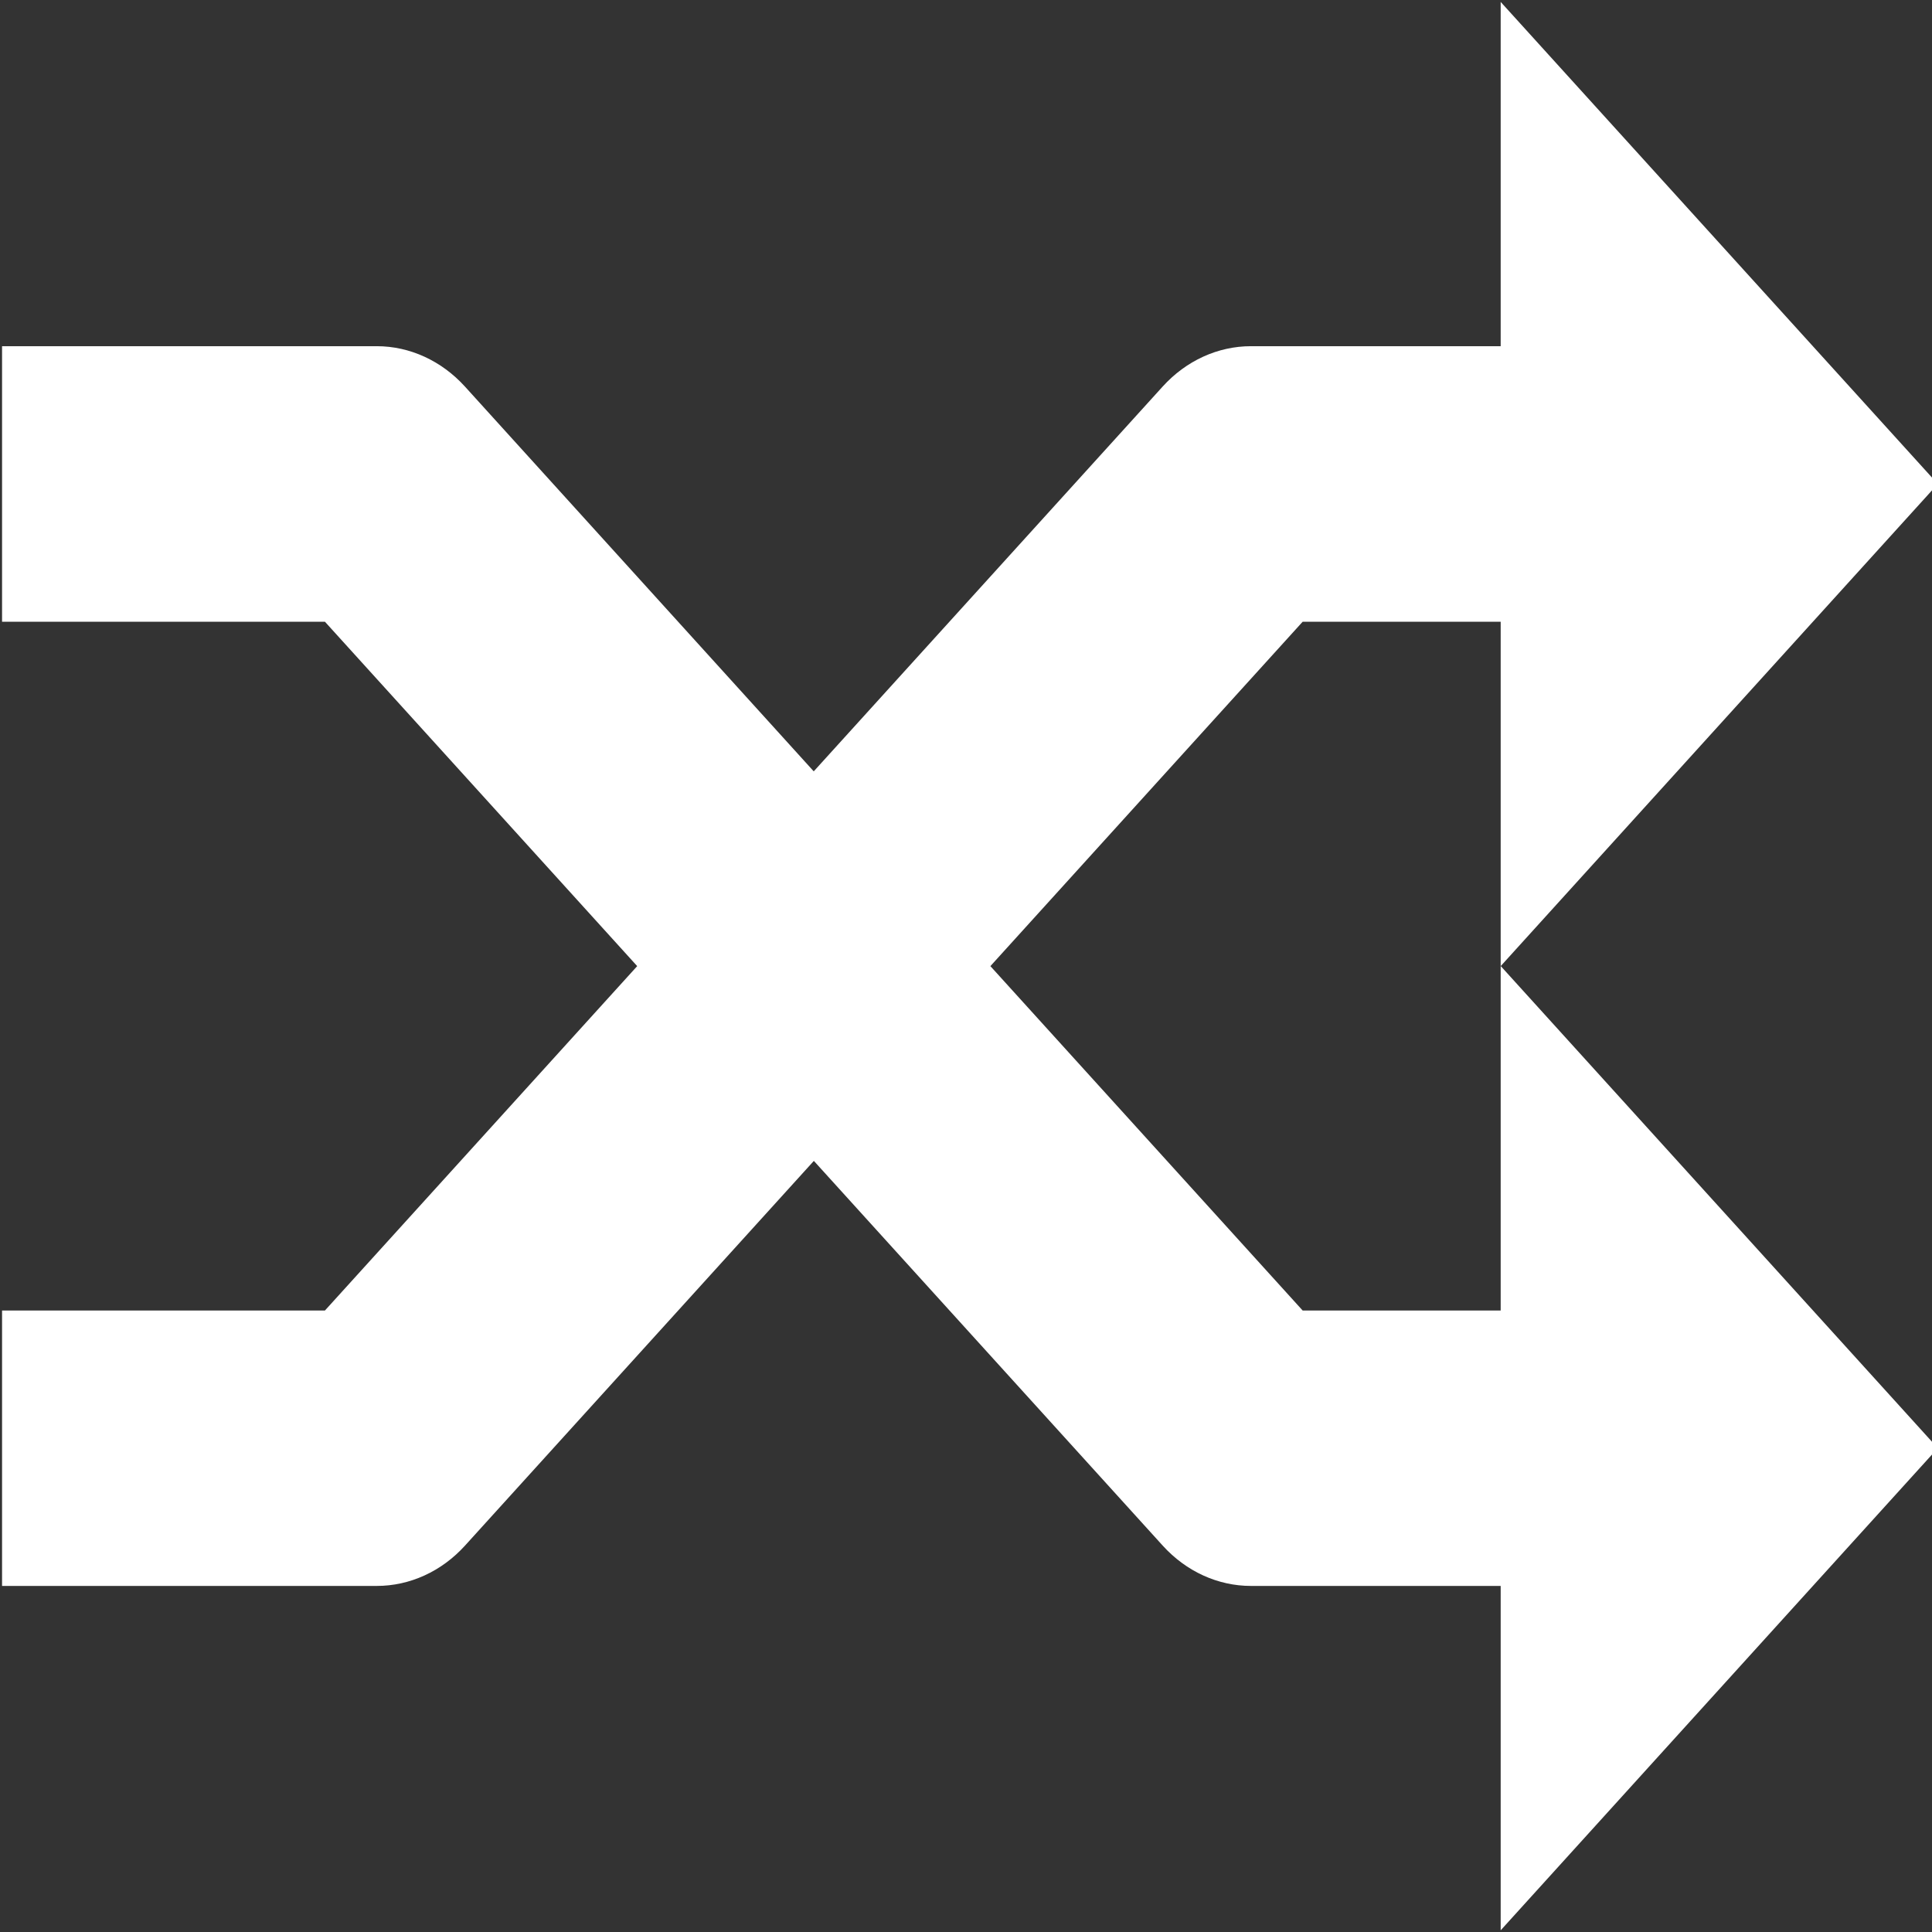 <?xml version="1.0" encoding="UTF-8" standalone="no"?>
<!-- Created with Inkscape (http://www.inkscape.org/) -->

<svg
   xmlns:dc="http://purl.org/dc/elements/1.1/"
   xmlns:cc="http://creativecommons.org/ns#"
   xmlns:rdf="http://www.w3.org/1999/02/22-rdf-syntax-ns#"
   xmlns:svg="http://www.w3.org/2000/svg"
   xmlns="http://www.w3.org/2000/svg"
   xmlns:sodipodi="http://sodipodi.sourceforge.net/DTD/sodipodi-0.dtd"
   xmlns:inkscape="http://www.inkscape.org/namespaces/inkscape"
   width="16px"
   height="16px"
   viewBox="0 0 16 16"
   version="1.1"
   id="SVGRoot"
   inkscape:version="0.92.5 (2060ec1f9f, 2020-04-08)"
   sodipodi:docname="Remaps.svg"
   enable-background="new">
  <rect x="0" y="0" width="16" height="16" fill="#333333" stroke="none"/>
  <defs
     id="defs820" />
  <sodipodi:namedview
     id="base"
     pagecolor="#ffffff"
     bordercolor="#666666"
     borderopacity="1.0"
     inkscape:pageopacity="0.0"
     inkscape:pageshadow="2"
     inkscape:zoom="45.254834"
     inkscape:cx="2.6774157"
     inkscape:cy="8.360782"
     inkscape:document-units="px"
     inkscape:current-layer="layer1"
     showgrid="false"
     inkscape:window-width="1920"
     inkscape:window-height="1016"
     inkscape:window-x="0"
     inkscape:window-y="27"
     inkscape:window-maximized="1"
     inkscape:grid-bbox="true"
     inkscape:pagecheckerboard="true"
     showguides="true"
     inkscape:guide-bbox="true">
    <sodipodi:guide
       position="6.497,7.999"
       orientation="0,1"
       id="guide1600"
       inkscape:locked="false" />
  </sodipodi:namedview>
  <g
     inkscape:label="Layer 1"
     inkscape:groupmode="layer"
     id="layer1"
     style="">
    <path
       inkscape:connector-curvature="0"
       d="m 12.428,10.853 h -1.64 L 8.202,8.001 10.788,5.149 h 1.64 V 8.001 L 16.048,4.008 12.428,0.016 V 2.867 h -2.068 c -0.274,0 -0.537,0.12 -0.731,0.334 L 6.739,6.388 3.851,3.202 C 3.657,2.988 3.394,2.867 3.12,2.867 H 0.017 V 5.149 H 2.691 L 5.277,8.001 2.691,10.853 H 0.017 v 2.281 H 3.12 c 0.274,0 0.537,-0.12 0.731,-0.334 l 2.889,-3.186 2.889,3.186 c 0.194,0.214 0.457,0.334 0.731,0.334 h 2.068 v 2.852 l 3.62,-3.993 -3.62,-3.993 z"
       id="path5"
       style="stroke-width:0.034;fill:#ffffff;fill-opacity:1" />
  </g>
</svg>
